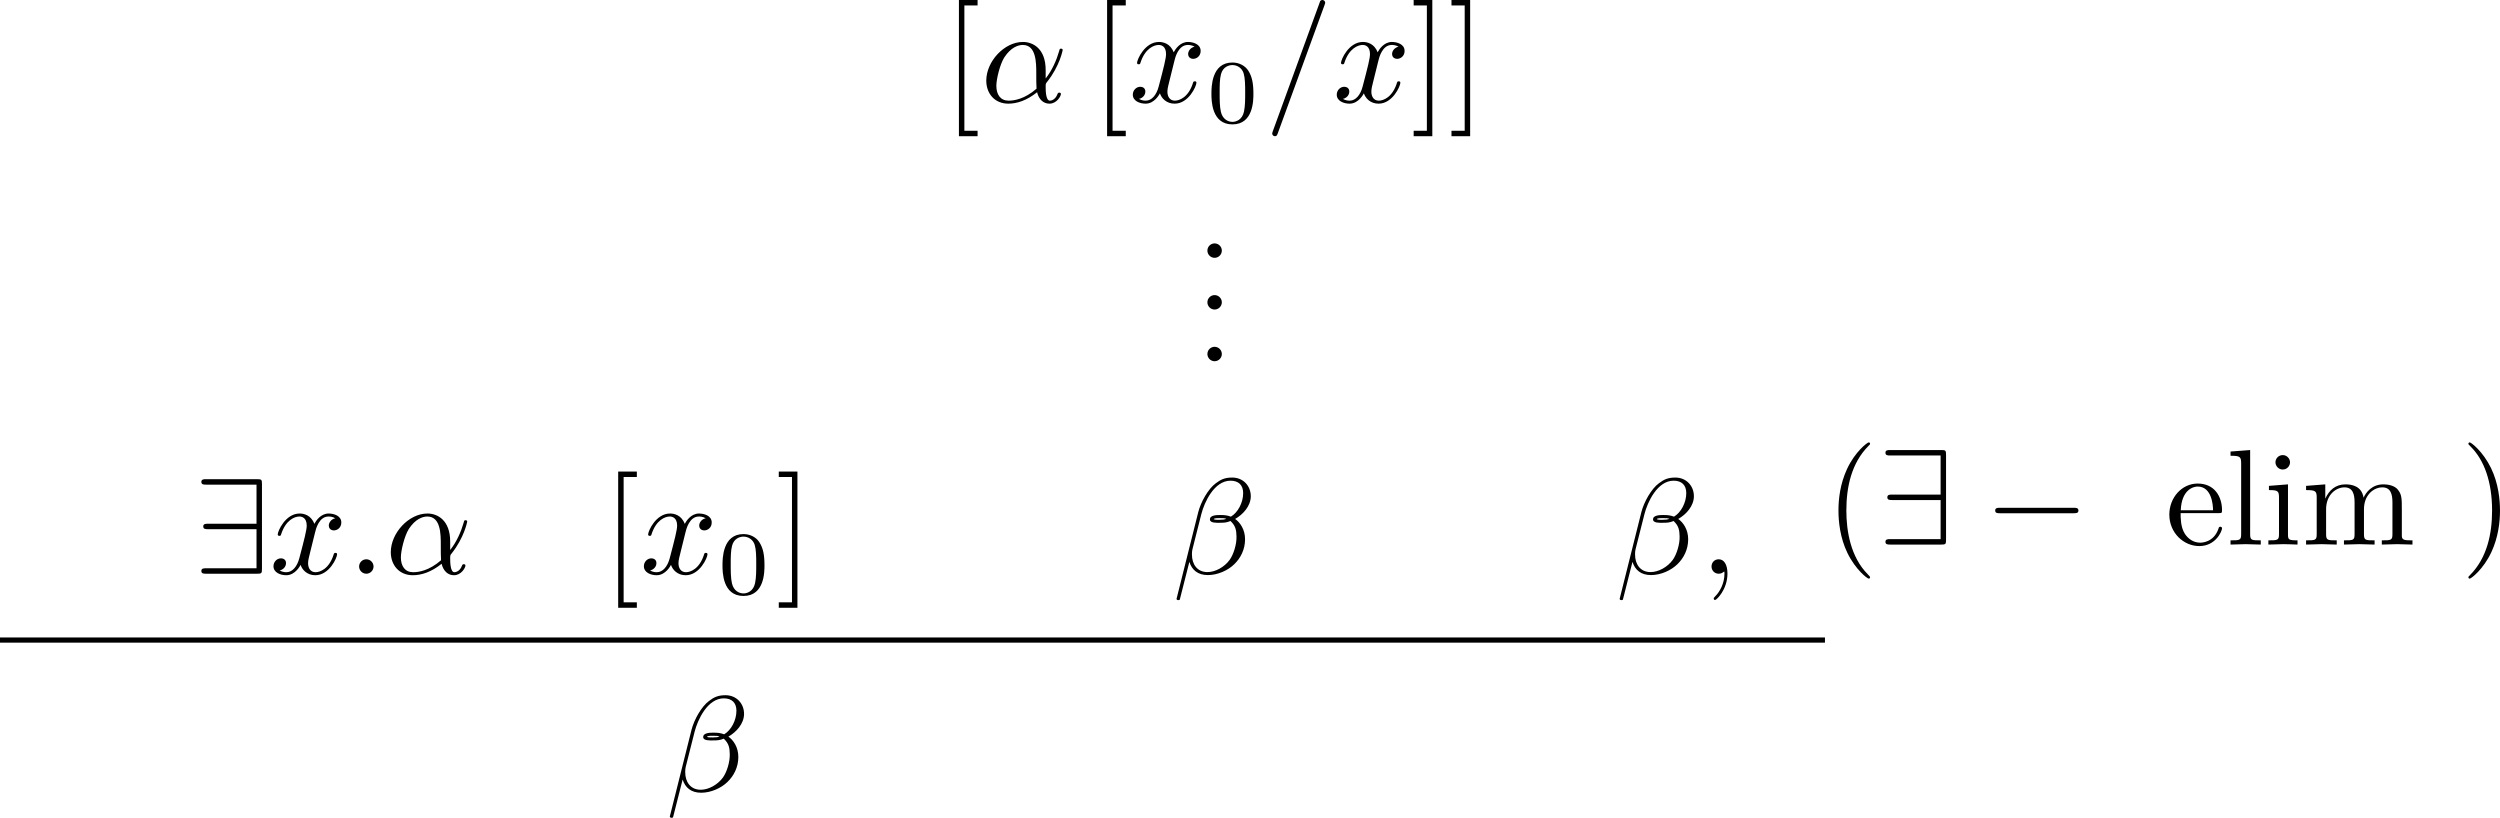 <?xml version='1.0' encoding='UTF-8'?>
<!-- This file was generated by dvisvgm 2.13.3 -->
<svg version='1.1' xmlns='http://www.w3.org/2000/svg' xmlns:xlink='http://www.w3.org/1999/xlink' width='269.796pt' height='88.257pt' viewBox='166.57 66.234 269.796 88.257'>
<defs>
<path id='g12-0' d='M6.919-2.415C7.098-2.415 7.287-2.415 7.287-2.625S7.098-2.835 6.919-2.835H1.239C1.06-2.835 .871-2.835 .871-2.625S1.06-2.415 1.239-2.415H6.919Z'/>
<path id='g12-57' d='M5.25-6.909C5.25-7.255 5.218-7.287 4.882-7.287H.945C.766-7.287 .578-7.287 .578-7.077S.766-6.867 .945-6.867H4.83V-3.853H1.092C.913-3.853 .724-3.853 .724-3.643S.913-3.433 1.092-3.433H4.83V-.42H.945C.766-.42 .578-.42 .578-.21S.766 0 .945 0H4.882C5.218 0 5.25-.032 5.25-.378V-6.909Z'/>
<path id='g20-46' d='M2.016-.556C2.016-.861 1.764-1.113 1.459-1.113S.903-.861 .903-.556S1.155 0 1.459 0S2.016-.252 2.016-.556Z'/>
<path id='g20-101' d='M4.357-1.249C4.357-1.354 4.273-1.375 4.221-1.375C4.126-1.375 4.105-1.312 4.084-1.228C3.717-.147 2.772-.147 2.667-.147C2.142-.147 1.722-.462 1.48-.85C1.165-1.354 1.165-2.047 1.165-2.425H4.095C4.326-2.425 4.357-2.425 4.357-2.646C4.357-3.685 3.79-4.704 2.478-4.704C1.26-4.704 .294-3.622 .294-2.31C.294-.903 1.396 .116 2.604 .116C3.885 .116 4.357-1.05 4.357-1.249ZM3.664-2.646H1.176C1.239-4.21 2.121-4.473 2.478-4.473C3.559-4.473 3.664-3.055 3.664-2.646Z'/>
<path id='g20-105' d='M2.593 0V-.326C1.9-.326 1.858-.378 1.858-.787V-4.641L.389-4.525V-4.2C1.071-4.2 1.165-4.137 1.165-3.622V-.798C1.165-.326 1.05-.326 .346-.326V0L1.501-.032C1.869-.032 2.236-.011 2.593 0ZM2.016-6.342C2.016-6.625 1.774-6.898 1.459-6.898C1.102-6.898 .892-6.604 .892-6.342C.892-6.058 1.134-5.785 1.449-5.785C1.806-5.785 2.016-6.079 2.016-6.342Z'/>
<path id='g20-108' d='M2.677 0V-.326C1.974-.326 1.858-.326 1.858-.798V-7.287L.346-7.171V-6.846C1.081-6.846 1.165-6.772 1.165-6.258V-.798C1.165-.326 1.05-.326 .346-.326V0L1.512-.032L2.677 0Z'/>
<path id='g20-109' d='M8.536 0V-.326C7.99-.326 7.728-.326 7.717-.64V-2.646C7.717-3.549 7.717-3.874 7.392-4.252C7.245-4.431 6.898-4.641 6.289-4.641C5.407-4.641 4.945-4.011 4.767-3.612C4.62-4.525 3.843-4.641 3.37-4.641C2.604-4.641 2.11-4.189 1.816-3.538V-4.641L.336-4.525V-4.2C1.071-4.2 1.155-4.126 1.155-3.612V-.798C1.155-.326 1.039-.326 .336-.326V0L1.522-.032L2.698 0V-.326C1.995-.326 1.879-.326 1.879-.798V-2.73C1.879-3.822 2.625-4.41 3.297-4.41C3.958-4.41 4.074-3.843 4.074-3.244V-.798C4.074-.326 3.958-.326 3.255-.326V0L4.441-.032L5.617 0V-.326C4.914-.326 4.798-.326 4.798-.798V-2.73C4.798-3.822 5.544-4.41 6.216-4.41C6.877-4.41 6.993-3.843 6.993-3.244V-.798C6.993-.326 6.877-.326 6.174-.326V0L7.36-.032L8.536 0Z'/>
<path id='g24-48' d='M3.599-2.225C3.599-2.992 3.508-3.543 3.187-4.031C2.971-4.352 2.538-4.631 1.981-4.631C.363-4.631 .363-2.727 .363-2.225S.363 .139 1.981 .139S3.599-1.723 3.599-2.225ZM1.981-.056C1.66-.056 1.234-.244 1.095-.816C.997-1.227 .997-1.799 .997-2.315C.997-2.824 .997-3.354 1.102-3.738C1.248-4.289 1.695-4.435 1.981-4.435C2.357-4.435 2.72-4.205 2.845-3.801C2.957-3.424 2.964-2.922 2.964-2.315C2.964-1.799 2.964-1.283 2.873-.844C2.734-.209 2.26-.056 1.981-.056Z'/>
<path id='g13-11' d='M5.008-2.478C5.008-4.126 4.032-4.641 3.255-4.641C1.816-4.641 .43-3.139 .43-1.659C.43-.682 1.06 .116 2.131 .116C2.793 .116 3.549-.126 4.347-.766C4.483-.21 4.83 .116 5.302 .116C5.859 .116 6.184-.462 6.184-.63C6.184-.704 6.121-.735 6.058-.735C5.985-.735 5.953-.704 5.922-.63C5.733-.116 5.355-.116 5.334-.116C5.008-.116 5.008-.934 5.008-1.186C5.008-1.407 5.008-1.428 5.113-1.554C6.1-2.793 6.321-4.011 6.321-4.021C6.321-4.042 6.31-4.126 6.195-4.126C6.09-4.126 6.09-4.095 6.037-3.906C5.848-3.244 5.502-2.446 5.008-1.827V-2.478ZM4.305-1.039C3.381-.231 2.572-.116 2.152-.116C1.522-.116 1.207-.588 1.207-1.26C1.207-1.774 1.48-2.908 1.816-3.444C2.31-4.21 2.877-4.41 3.244-4.41C4.284-4.41 4.284-3.034 4.284-2.215C4.284-1.827 4.284-1.218 4.305-1.039Z'/>
<path id='g13-12' d='M6.037-5.974C6.037-6.762 5.46-7.413 4.609-7.413C4-7.413 3.706-7.245 3.339-6.972C2.761-6.552 2.184-5.533 1.984-4.735L.315 1.932C.304 1.974 .357 2.037 .441 2.037S.556 2.016 .567 1.984L1.302-.913C1.501-.283 1.963 .105 2.73 .105S4.284-.263 4.756-.724C5.26-1.207 5.596-1.879 5.596-2.656C5.596-3.412 5.208-3.958 4.83-4.221C5.439-4.567 6.037-5.218 6.037-5.974ZM4.147-4.231C4.011-4.179 3.895-4.158 3.643-4.158C3.496-4.158 3.286-4.147 3.181-4.2C3.202-4.305 3.58-4.284 3.696-4.284C3.916-4.284 4.011-4.284 4.147-4.231ZM5.449-6.216C5.449-5.481 5.05-4.725 4.504-4.399C4.221-4.504 4.011-4.525 3.696-4.525C3.475-4.525 2.887-4.536 2.887-4.189C2.877-3.895 3.423-3.927 3.612-3.927C4-3.927 4.158-3.937 4.473-4.063C4.872-3.685 4.924-3.36 4.935-2.877C4.956-2.268 4.704-1.48 4.41-1.071C4-.504 3.297-.126 2.698-.126C1.9-.126 1.501-.735 1.501-1.48C1.501-1.585 1.501-1.743 1.554-1.942L2.226-4.599C2.457-5.502 3.213-7.171 4.473-7.171C5.082-7.171 5.449-6.846 5.449-6.216Z'/>
<path id='g13-58' d='M2.016-.556C2.016-.861 1.764-1.113 1.459-1.113S.903-.861 .903-.556S1.155 0 1.459 0S2.016-.252 2.016-.556Z'/>
<path id='g13-59' d='M2.131-.011C2.131-.704 1.869-1.113 1.459-1.113C1.113-1.113 .903-.85 .903-.556C.903-.273 1.113 0 1.459 0C1.585 0 1.722-.042 1.827-.137C1.858-.158 1.869-.168 1.879-.168S1.9-.158 1.9-.011C1.9 .766 1.533 1.396 1.186 1.743C1.071 1.858 1.071 1.879 1.071 1.911C1.071 1.984 1.123 2.026 1.176 2.026C1.291 2.026 2.131 1.218 2.131-.011Z'/>
<path id='g13-61' d='M4.609-7.476C4.662-7.612 4.662-7.654 4.662-7.665C4.662-7.78 4.567-7.875 4.452-7.875C4.378-7.875 4.305-7.843 4.273-7.78L.63 2.226C.578 2.362 .578 2.404 .578 2.415C.578 2.53 .672 2.625 .787 2.625C.924 2.625 .955 2.551 1.018 2.373L4.609-7.476Z'/>
<path id='g13-120' d='M3.507-3.171C3.57-3.444 3.811-4.41 4.546-4.41C4.599-4.41 4.851-4.41 5.071-4.273C4.777-4.221 4.567-3.958 4.567-3.706C4.567-3.538 4.683-3.339 4.966-3.339C5.197-3.339 5.533-3.528 5.533-3.948C5.533-4.494 4.914-4.641 4.557-4.641C3.948-4.641 3.58-4.084 3.454-3.843C3.192-4.536 2.625-4.641 2.32-4.641C1.228-4.641 .63-3.286 .63-3.024C.63-2.919 .735-2.919 .756-2.919C.84-2.919 .871-2.94 .892-3.034C1.249-4.147 1.942-4.41 2.299-4.41C2.499-4.41 2.866-4.315 2.866-3.706C2.866-3.381 2.688-2.677 2.299-1.207C2.131-.556 1.764-.116 1.302-.116C1.239-.116 .997-.116 .777-.252C1.039-.304 1.27-.525 1.27-.819C1.27-1.102 1.039-1.186 .882-1.186C.567-1.186 .304-.913 .304-.578C.304-.095 .829 .116 1.291 .116C1.984 .116 2.362-.62 2.394-.682C2.52-.294 2.898 .116 3.528 .116C4.609 .116 5.208-1.239 5.208-1.501C5.208-1.606 5.113-1.606 5.082-1.606C4.987-1.606 4.966-1.564 4.945-1.491C4.599-.367 3.885-.116 3.549-.116C3.139-.116 2.971-.452 2.971-.808C2.971-1.039 3.034-1.27 3.15-1.732L3.507-3.171Z'/>
<path id='g14-40' d='M3.475 2.52C3.475 2.488 3.475 2.467 3.297 2.289C1.984 .966 1.648-1.018 1.648-2.625C1.648-4.452 2.047-6.279 3.339-7.591C3.475-7.717 3.475-7.738 3.475-7.77C3.475-7.843 3.433-7.875 3.37-7.875C3.265-7.875 2.32-7.161 1.701-5.827C1.165-4.672 1.039-3.507 1.039-2.625C1.039-1.806 1.155-.535 1.732 .651C2.362 1.942 3.265 2.625 3.37 2.625C3.433 2.625 3.475 2.593 3.475 2.52Z'/>
<path id='g14-41' d='M3.034-2.625C3.034-3.444 2.919-4.714 2.341-5.901C1.711-7.192 .808-7.875 .704-7.875C.64-7.875 .599-7.833 .599-7.77C.599-7.738 .599-7.717 .798-7.528C1.827-6.489 2.425-4.819 2.425-2.625C2.425-.829 2.037 1.018 .735 2.341C.599 2.467 .599 2.488 .599 2.52C.599 2.583 .64 2.625 .704 2.625C.808 2.625 1.753 1.911 2.373 .578C2.908-.578 3.034-1.743 3.034-2.625Z'/>
<path id='g14-91' d='M2.677 2.625V2.205H1.659V-7.455H2.677V-7.875H1.239V2.625H2.677Z'/>
<path id='g14-93' d='M1.669-7.875H.231V-7.455H1.249V2.205H.231V2.625H1.669V-7.875Z'/>
</defs>
<g id='page1' transform='matrix(1.4 0 0 1.4 0 0)'>
<use x='191.658' y='55.185' xlink:href='#g14-91'/>
<use x='194.575' y='55.185' xlink:href='#g13-11'/>
<use x='203.08' y='55.185' xlink:href='#g14-91'/>
<use x='205.997' y='55.185' xlink:href='#g13-120'/>
<use x='211.998' y='56.76' xlink:href='#g24-48'/>
<use x='216.468' y='55.185' xlink:href='#g13-61'/>
<use x='221.718' y='55.185' xlink:href='#g13-120'/>
<use x='227.719' y='55.185' xlink:href='#g14-93'/>
<use x='230.635' y='55.185' xlink:href='#g14-93'/>
<use x='211.147' y='67.185' xlink:href='#g20-46'/>
<use x='211.147' y='71.17' xlink:href='#g20-46'/>
<use x='211.147' y='75.155' xlink:href='#g20-46'/>
<use x='133.922' y='91.535' xlink:href='#g12-57'/>
<use x='139.756' y='91.535' xlink:href='#g13-120'/>
<use x='145.757' y='91.535' xlink:href='#g13-58'/>
<use x='148.673' y='91.535' xlink:href='#g13-11'/>
<use x='165.392' y='91.535' xlink:href='#g14-91'/>
<use x='168.308' y='91.535' xlink:href='#g13-120'/>
<use x='174.309' y='93.11' xlink:href='#g24-48'/>
<use x='178.779' y='91.535' xlink:href='#g14-93'/>
<use x='209.358' y='91.535' xlink:href='#g13-12'/>
<use x='243.515' y='91.535' xlink:href='#g13-12'/>
<use x='250.008' y='91.535' xlink:href='#g13-59'/>
<rect x='118.978' y='96.449' height='.399' width='140.677'/>
<use x='170.297' y='108.313' xlink:href='#g13-12'/>
<use x='259.656' y='89.288' xlink:href='#g14-40'/>
<use x='263.739' y='89.288' xlink:href='#g12-57'/>
<use x='271.906' y='89.288' xlink:href='#g12-0'/>
<use x='285.906' y='89.288' xlink:href='#g20-101'/>
<use x='290.572' y='89.288' xlink:href='#g20-108'/>
<use x='293.489' y='89.288' xlink:href='#g20-105'/>
<use x='296.406' y='89.288' xlink:href='#g20-109'/>
<use x='308.655' y='89.288' xlink:href='#g14-41'/>
</g>
</svg>